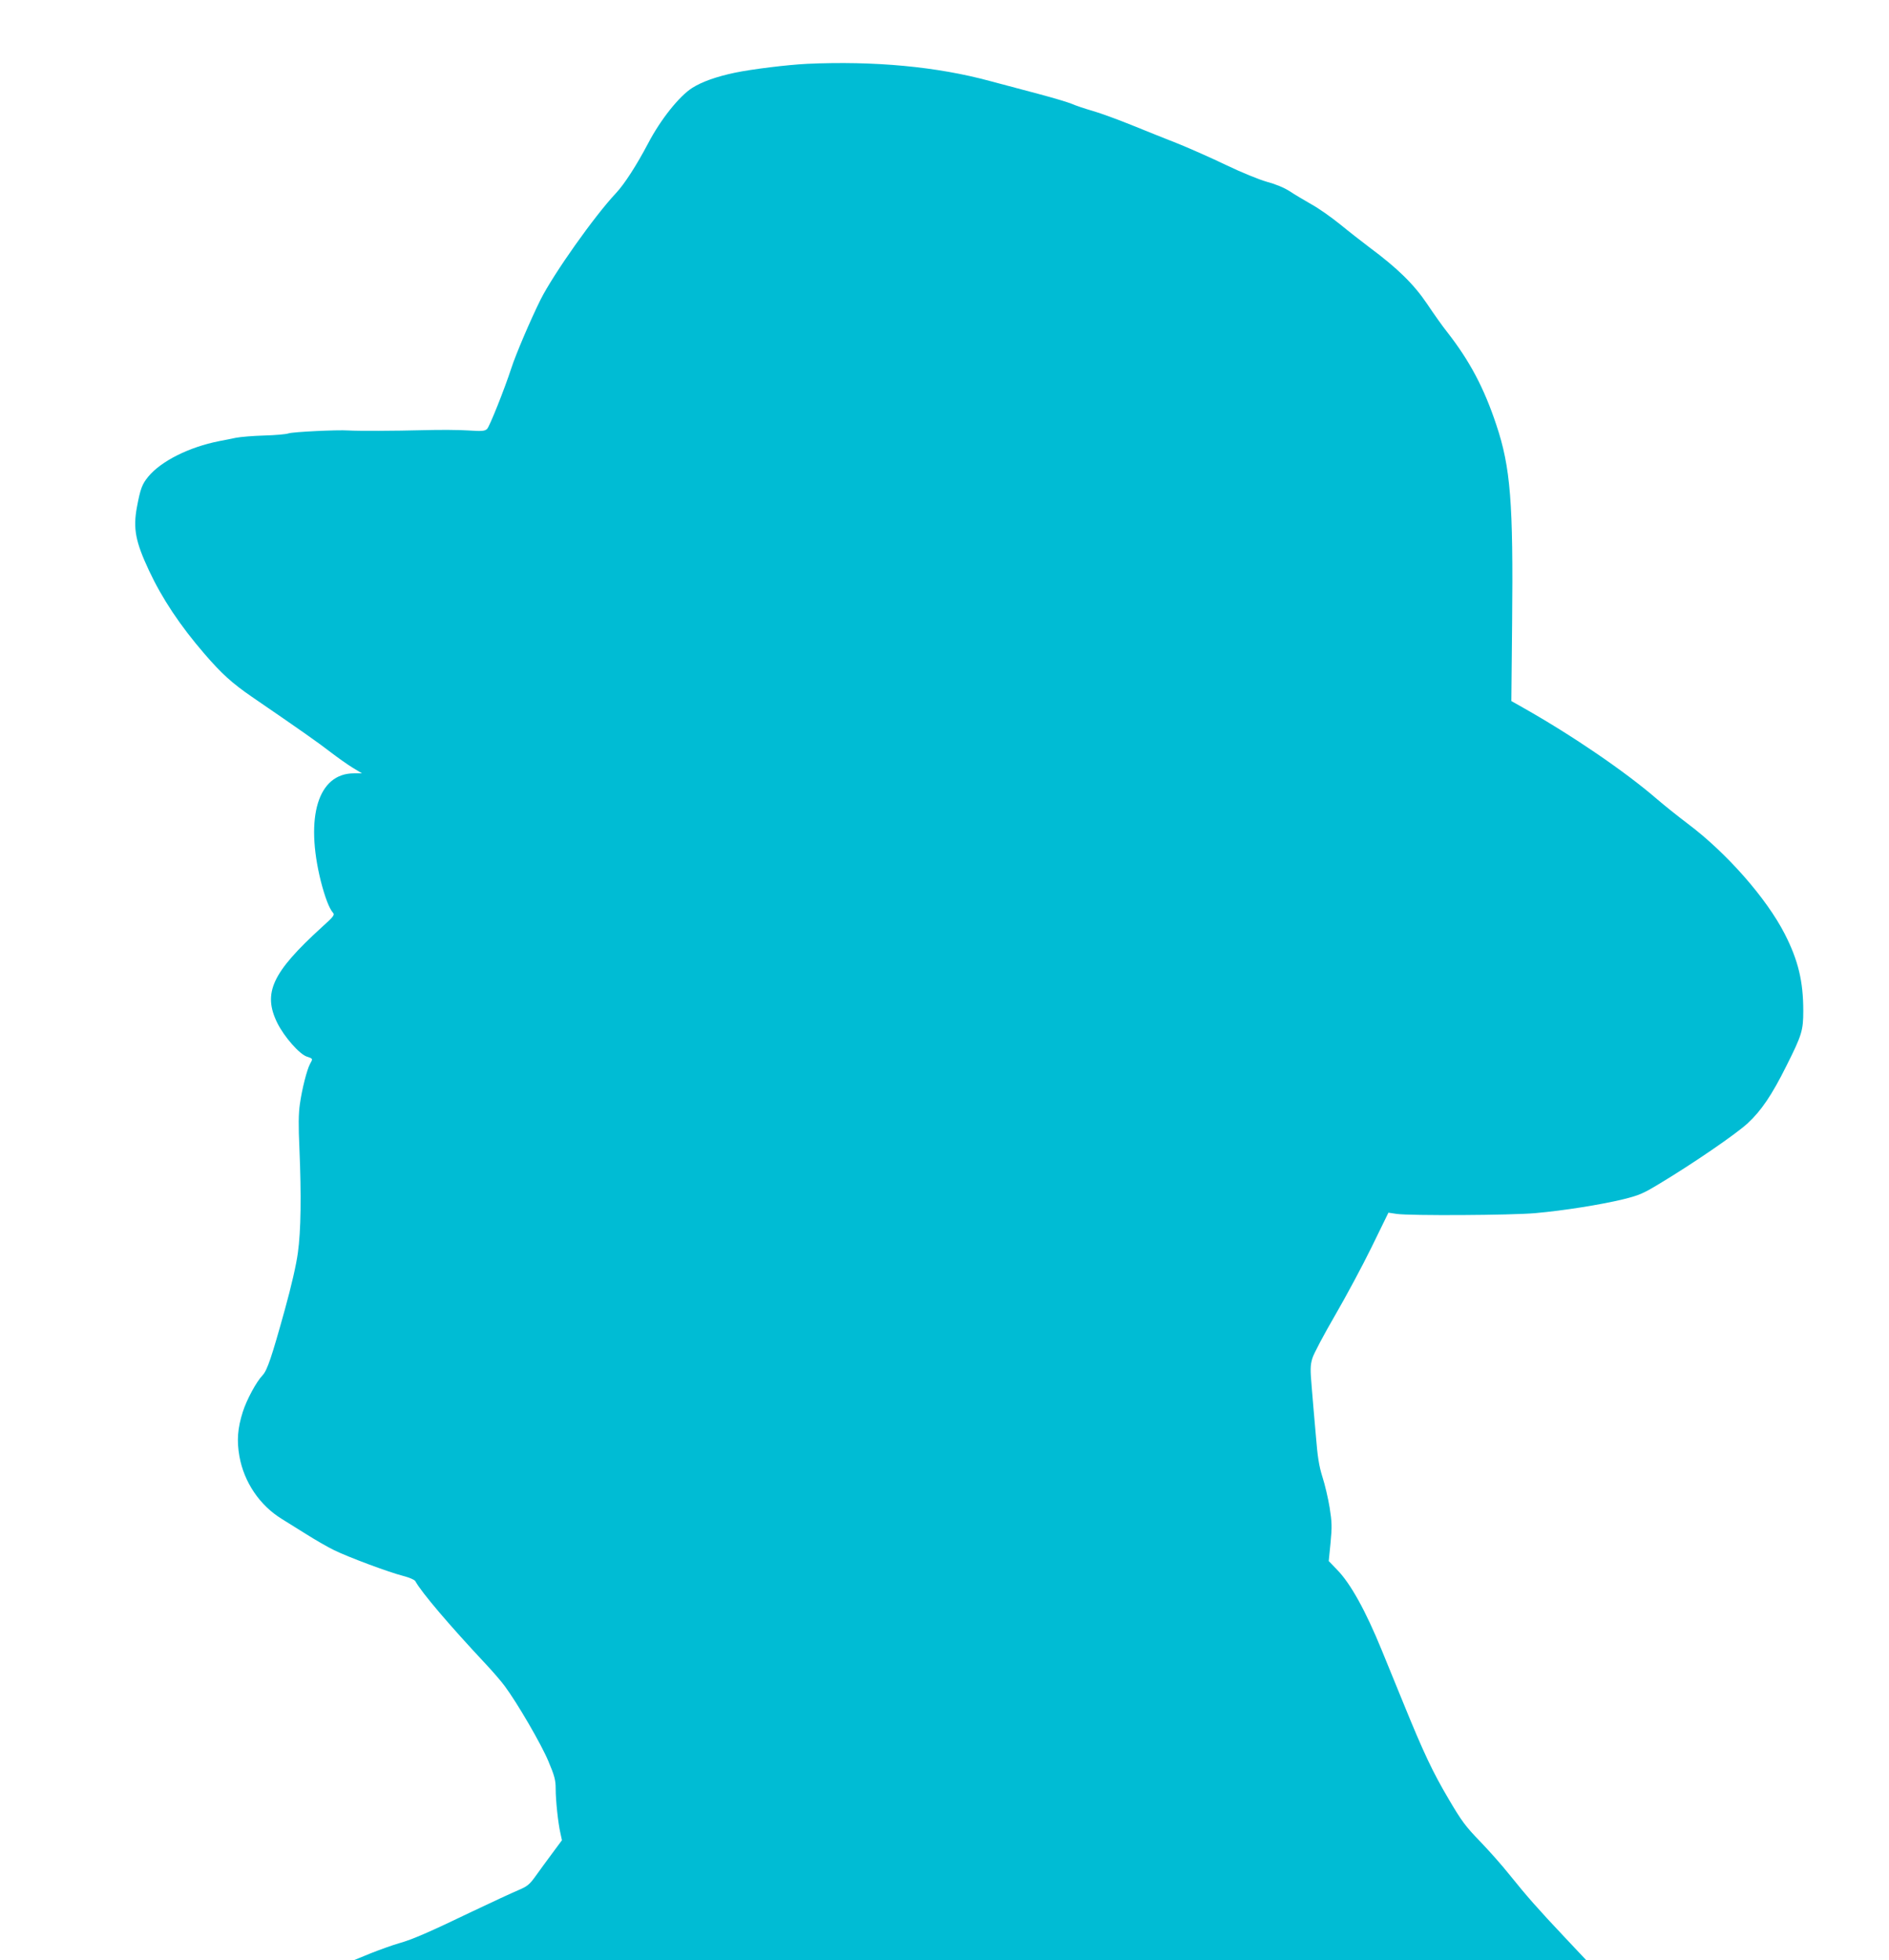 <?xml version="1.0" standalone="no"?>
<!DOCTYPE svg PUBLIC "-//W3C//DTD SVG 20010904//EN"
 "http://www.w3.org/TR/2001/REC-SVG-20010904/DTD/svg10.dtd">
<svg version="1.0" xmlns="http://www.w3.org/2000/svg"
 width="1234pt" height="1280pt" viewBox="0 0 1234 1280"
 preserveAspectRatio="xMidYMid meet">
<g transform="translate(0,1280) scale(0.1,-0.1)"
fill="#00bcd4" stroke="none">
<path d="M5270 12383 c-123 -6 -355 -34 -470 -58 -119 -25 -215 -59 -278 -99
-85 -54 -207 -207 -288 -362 -76 -144 -154 -265 -209 -324 -143 -152 -408
-527 -494 -697 -63 -127 -161 -355 -191 -448 -46 -141 -142 -380 -158 -396
-15 -14 -32 -16 -122 -10 -58 4 -188 5 -290 2 -196 -5 -428 -6 -495 -2 -72 5
-359 -9 -390 -19 -16 -6 -88 -12 -160 -14 -71 -2 -155 -9 -185 -15 -30 -6 -80
-16 -110 -22 -196 -39 -377 -130 -461 -231 -41 -50 -52 -79 -75 -202 -25 -138
-9 -223 79 -411 85 -182 203 -360 363 -545 112 -130 181 -192 309 -280 314
-215 438 -302 515 -362 47 -36 112 -82 145 -102 l60 -36 -53 0 c-234 0 -321
-284 -216 -705 27 -105 55 -178 79 -205 13 -14 5 -25 -73 -95 -325 -296 -387
-430 -290 -626 45 -90 144 -203 193 -219 40 -13 40 -13 20 -48 -20 -38 -52
-162 -66 -262 -9 -62 -10 -140 -3 -290 13 -307 10 -537 -10 -680 -10 -77 -43
-220 -86 -375 -86 -310 -114 -392 -144 -425 -41 -42 -105 -161 -130 -240 -34
-107 -40 -188 -22 -290 30 -168 132 -320 277 -409 29 -18 102 -64 162 -101 59
-37 140 -84 180 -103 91 -45 360 -145 451 -168 39 -10 74 -25 79 -34 42 -76
223 -288 458 -539 47 -50 104 -116 126 -146 83 -112 238 -378 285 -490 41 -97
48 -125 48 -180 0 -78 16 -227 31 -291 l10 -46 -63 -85 c-35 -47 -84 -114
-109 -149 -41 -57 -54 -67 -115 -93 -38 -16 -170 -77 -294 -136 -285 -137
-395 -185 -484 -210 -39 -11 -120 -40 -181 -64 l-110 -45 4024 -1 4023 0 -144
153 c-169 179 -244 264 -359 407 -46 58 -132 155 -191 216 -94 97 -120 132
-203 273 -107 181 -166 307 -296 626 -49 121 -113 276 -141 345 -107 262 -205
439 -294 530 l-54 56 12 120 c10 105 9 133 -6 229 -10 61 -31 151 -47 200 -22
70 -32 130 -43 270 -9 99 -21 241 -27 315 -10 118 -10 142 4 190 9 30 76 156
148 280 72 124 180 325 240 448 l109 223 53 -8 c89 -13 750 -9 907 5 190 17
426 55 572 90 105 26 131 37 240 103 218 131 501 325 575 394 88 81 158 184
253 375 101 201 110 231 110 359 0 192 -33 330 -121 502 -119 233 -380 530
-635 721 -61 46 -151 118 -200 160 -207 179 -551 414 -875 597 l-76 43 5 508
c8 787 -10 1018 -103 1295 -80 241 -174 418 -320 605 -29 36 -88 119 -132 185
-87 129 -193 233 -379 371 -49 37 -135 104 -191 150 -56 45 -139 104 -185 129
-45 26 -110 64 -143 86 -37 24 -94 47 -150 62 -52 15 -163 60 -265 109 -96 46
-236 108 -310 138 -74 29 -209 83 -300 120 -91 37 -208 80 -260 95 -52 15
-115 36 -139 47 -24 10 -121 39 -215 64 -94 25 -236 63 -316 84 -349 95 -759
133 -1200 113z"/>
</g>
</svg>
